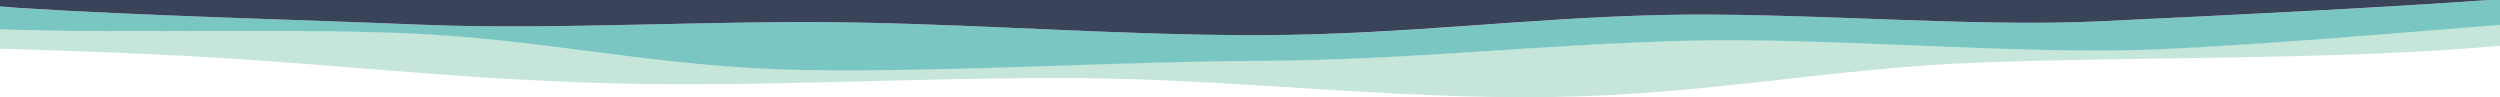 <svg width="1440" height="56" viewBox="0 0 1440 56" fill="none" xmlns="http://www.w3.org/2000/svg">
<g clip-path="url(#clip0)">
<path d="M348.989 47.906C436.356 50.437 530.186 44.401 621.144 44.985C709.947 45.569 802.58 57.253 893.537 55.889C984.734 54.526 1054.39 39.241 1140.08 36.028C1228.16 32.815 1321.76 34.178 1403.14 29.115C1416.06 28.336 1428.27 27.363 1440 26.389L1440 14.121C1377.05 19.184 1312.66 24.831 1247.07 28.044C1166.17 32.036 1054.63 21.131 971.33 23.273C887.074 25.415 811.197 34.567 726.223 34.859C640.771 35.249 547.181 41.577 462.447 40.117C377.952 38.657 313.803 22.202 231.942 18.892C160.612 16.263 72.766 19.476 6.27245e-07 16.945L4.48986e-07 28.044C35.186 29.115 70.133 30.283 103.644 32.036C187.181 36.32 260.186 45.374 348.989 47.906Z" fill="#C7E6DA"/>
<path d="M231.942 19.087C314.043 22.3 377.952 38.851 462.447 40.312C546.942 41.772 640.771 35.444 726.223 35.054C811.197 34.665 887.314 25.61 971.33 23.468C1054.63 21.326 1166.17 32.133 1247.07 28.239C1312.66 25.026 1377.05 19.379 1440 14.316L1440 -0.483C1439.04 -0.386 1438.32 -0.386 1437.37 -0.288C1367.71 4.872 1284.41 8.669 1209.26 12.271C1134.81 15.874 1034.52 6.722 955.771 8.669C878.457 10.616 807.606 20.06 727.181 20.255C648.91 20.45 572.075 14.413 492.128 12.953C412.181 11.493 320.266 17.334 245.106 14.316C168.032 11.2 80.665 9.059 9.814 4.483C6.463 4.288 3.112 3.996 -6.14411e-07 3.704L-8.79773e-07 16.945C72.766 19.476 160.612 16.263 231.942 19.087Z" fill="#7AC6C3"/>
<path d="M245.106 14.316C320.266 17.334 411.942 11.493 492.128 12.953C572.314 14.413 648.91 20.45 727.181 20.255C807.606 19.963 878.457 10.519 955.771 8.669C1034.52 6.722 1134.81 15.874 1209.26 12.271C1284.41 8.669 1367.71 4.775 1437.37 -0.288C1438.32 -0.386 1439.04 -0.386 1440 -0.483L1440 -22L-2.27761e-06 -22L-2.79273e-06 3.704C3.112 3.996 6.463 4.19 9.814 4.483C80.665 9.059 168.032 11.2 245.106 14.316Z" fill="#394359"/>
</g>
<defs>
<clipPath id="clip0">
<rect width="1440" height="56" fill="white"/>
</clipPath>
</defs>
</svg>
